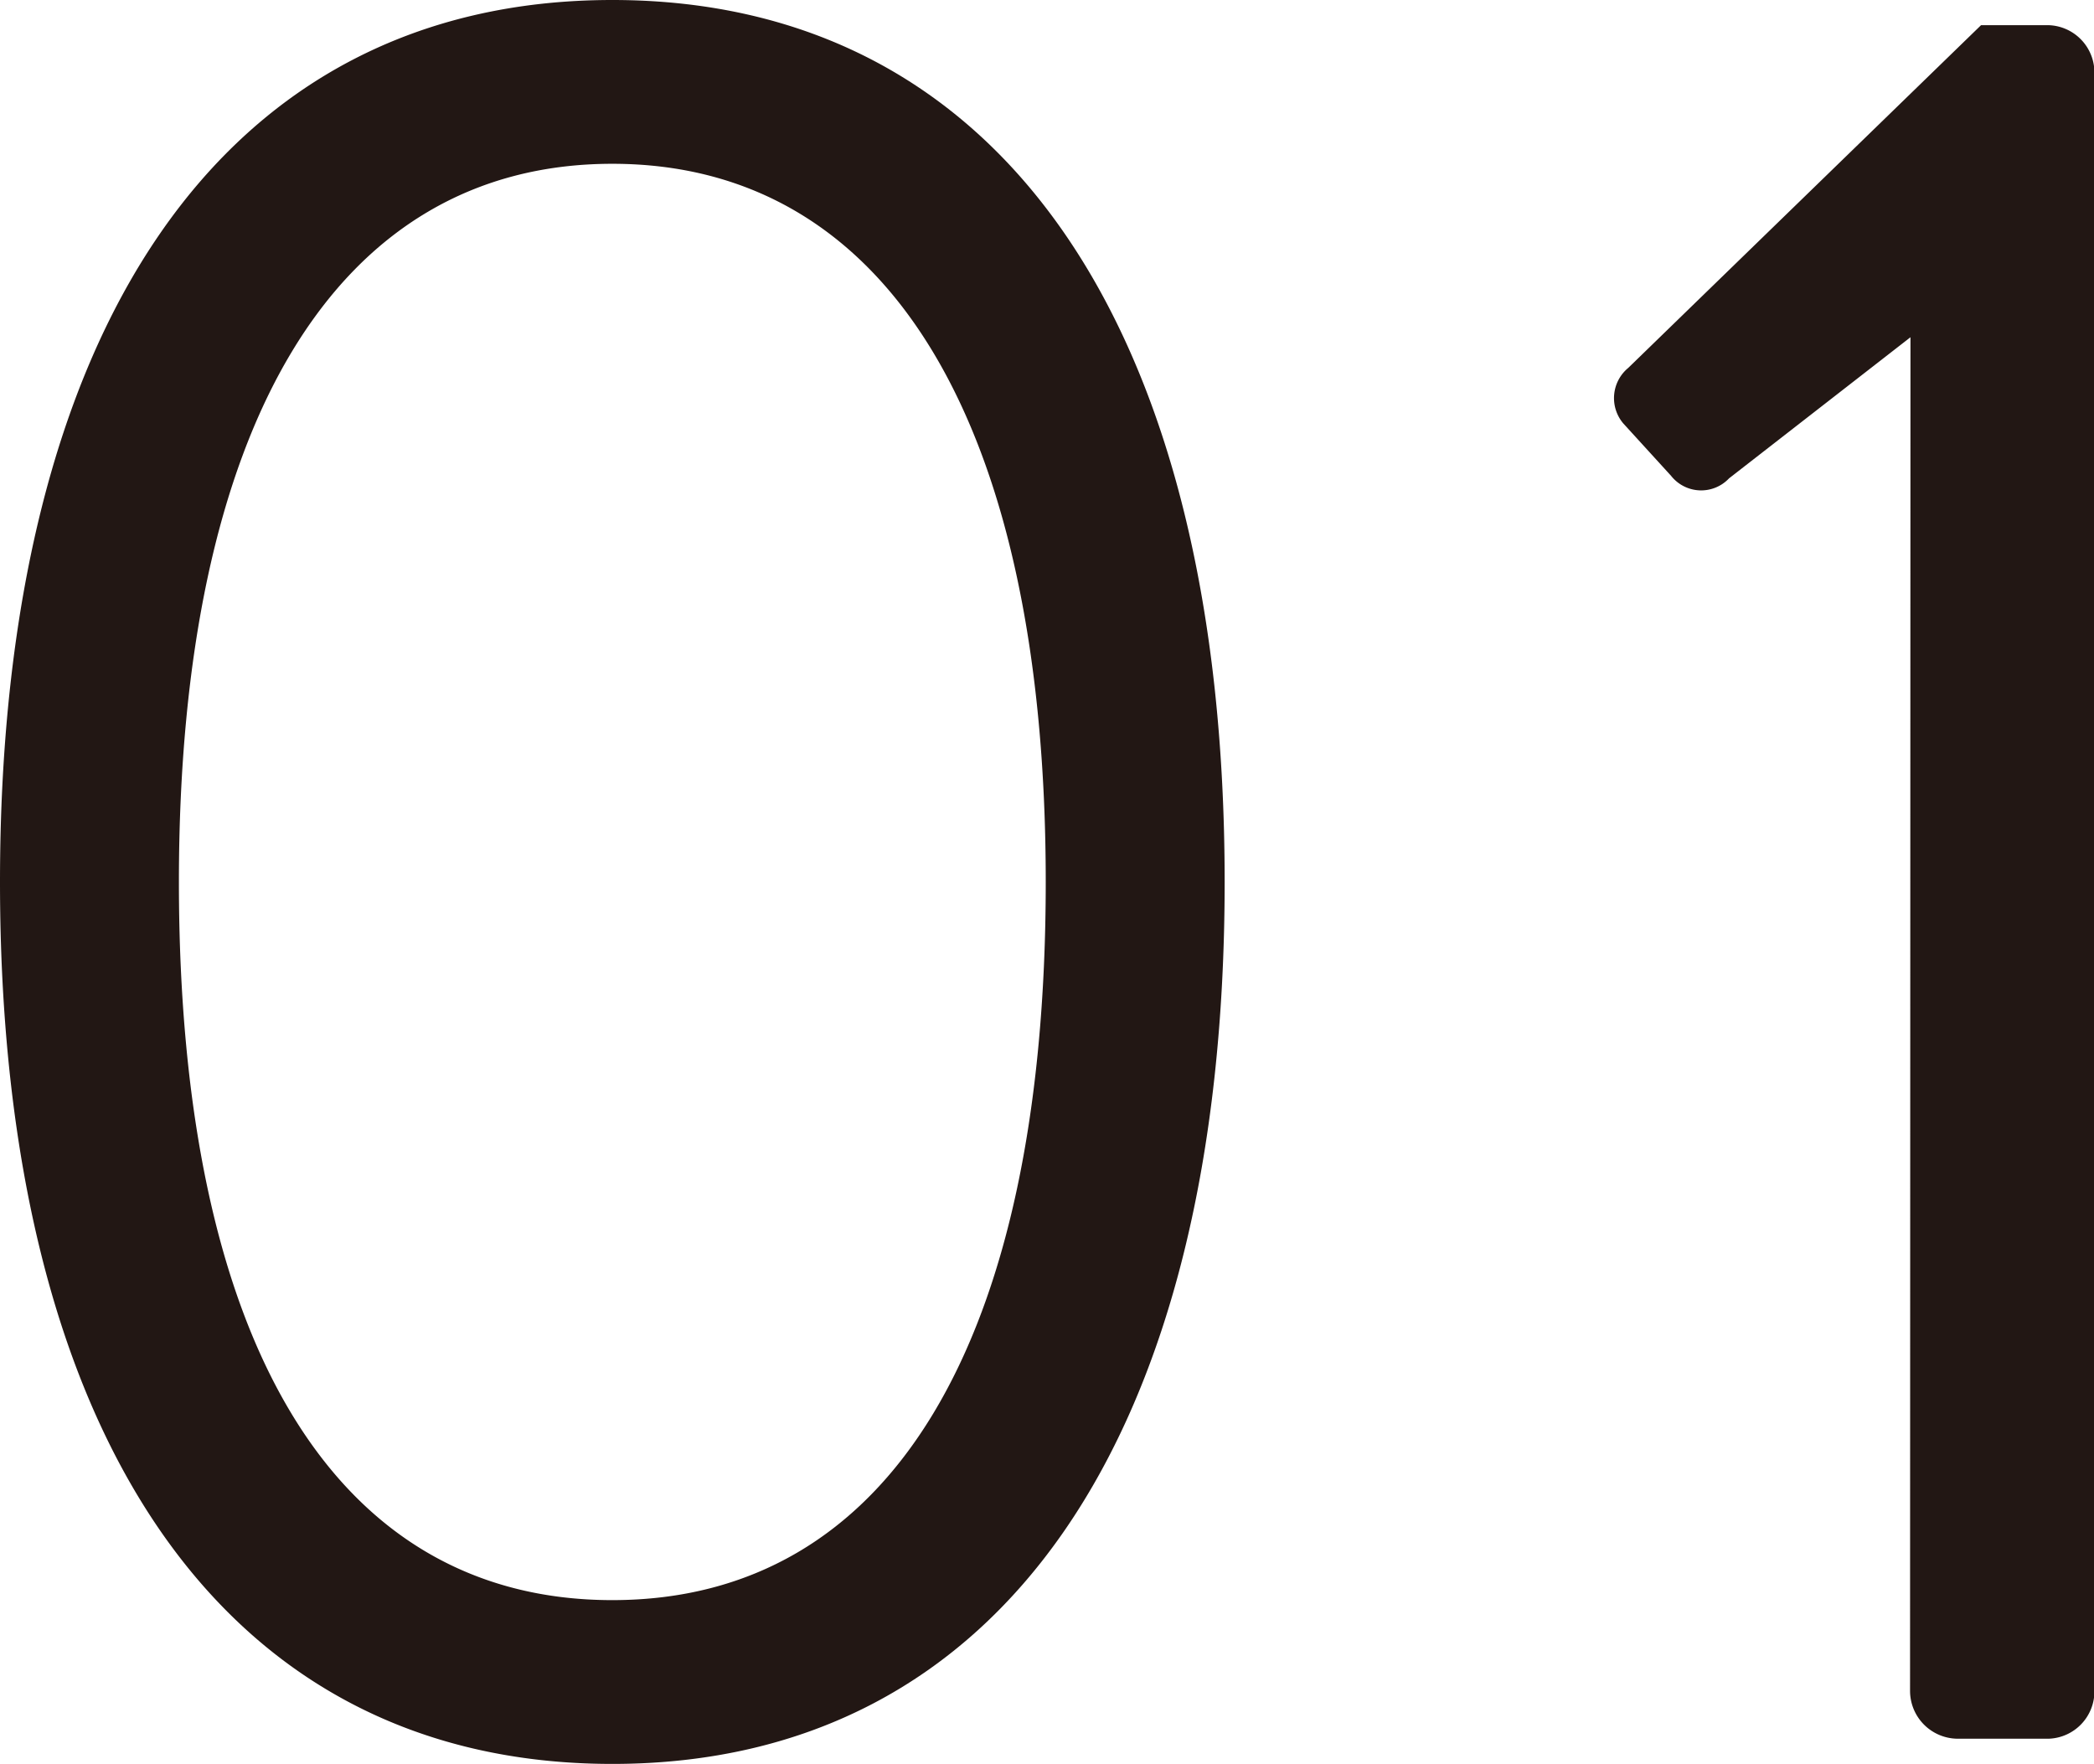 <svg xmlns="http://www.w3.org/2000/svg" width="19.944" height="16.8" viewBox="0 0 19.944 16.8">
  <path id="パス_141675" data-name="パス 141675" d="M7.584.24c3.72,0,5.832-3.144,5.832-8.4s-2.112-8.4-5.832-8.4-5.832,3.144-5.832,8.4S3.864.24,7.584.24Zm0-1.56c-2.64,0-4.128-2.448-4.128-6.84C3.456-12.5,4.944-15,7.584-15s4.128,2.5,4.128,6.84C11.712-3.768,10.224-1.32,7.584-1.32Zm12.36.864A.456.456,0,0,0,20.4,0h.864A.451.451,0,0,0,21.7-.456V-15.864a.451.451,0,0,0-.432-.456h-.648l-3.36,3.264a.373.373,0,0,0-.048.528l.456.5a.365.365,0,0,0,.552.024l1.728-1.344Z" transform="translate(-1.752 16.56)" fill="#221714"/>
</svg>
